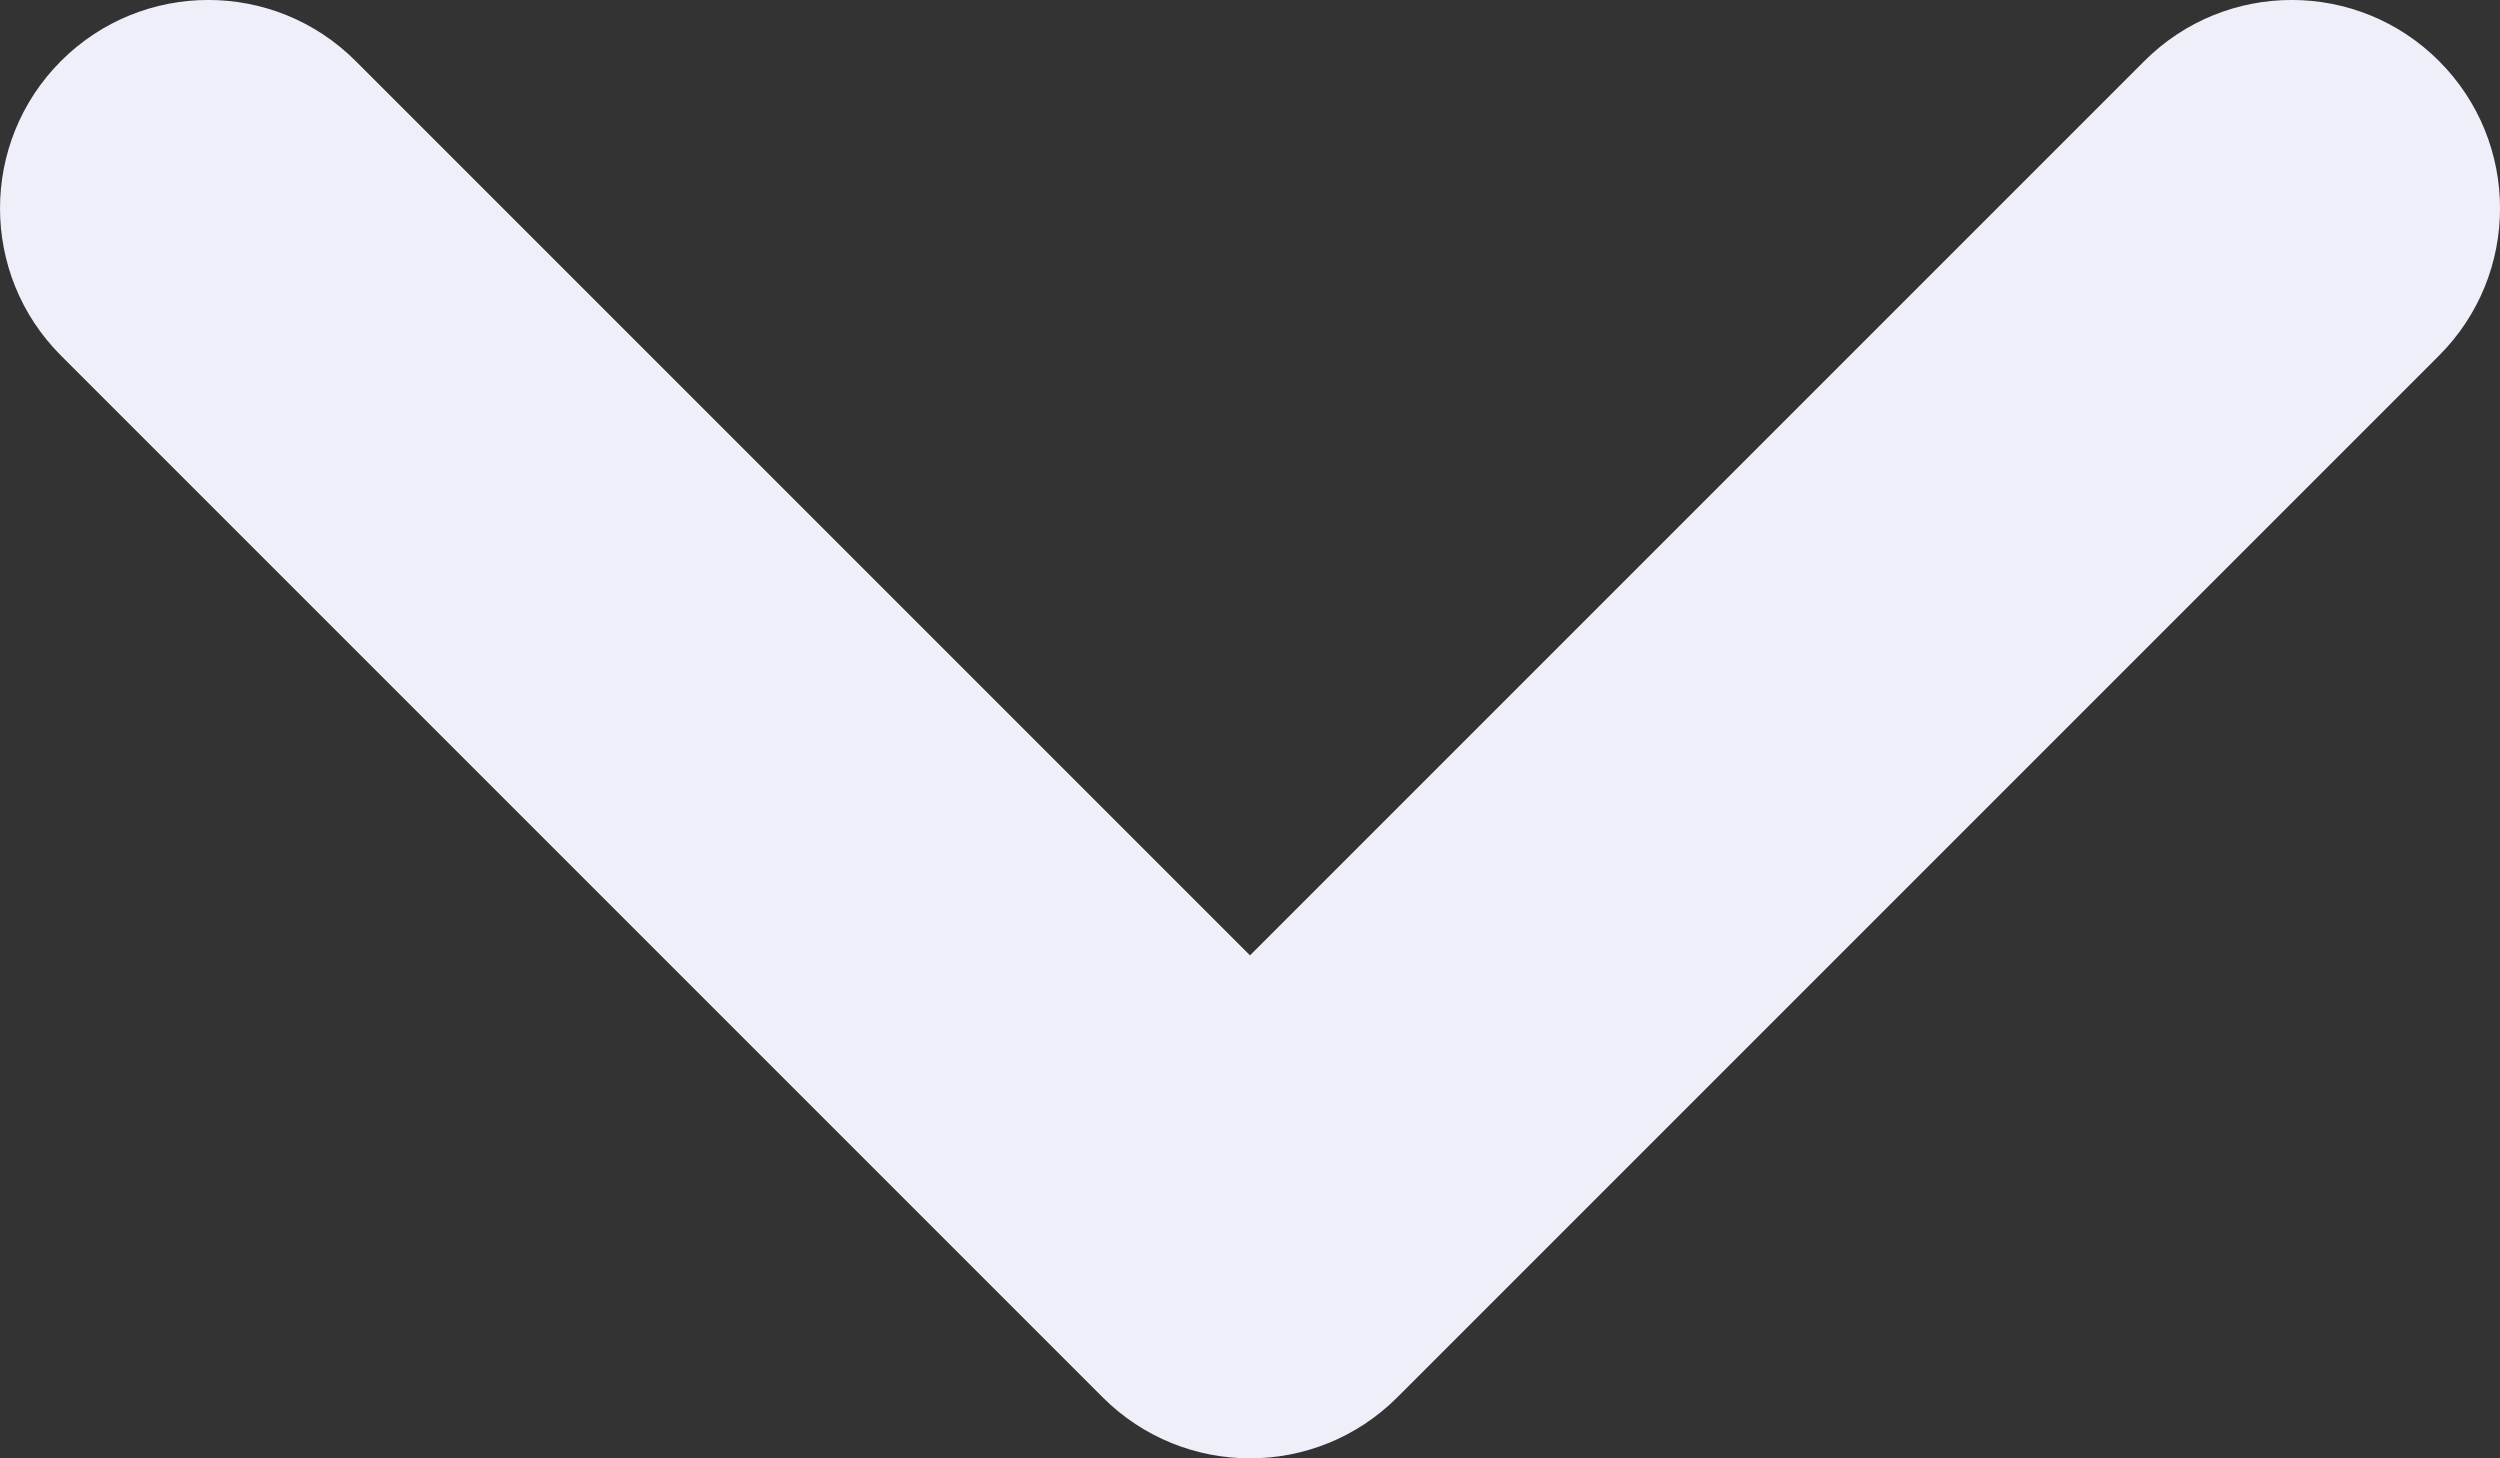 <?xml version="1.0" encoding="UTF-8"?>
<svg id="Calque_1" data-name="Calque 1" xmlns="http://www.w3.org/2000/svg" viewBox="0 0 400 233.33">
  <rect x="0" y="0" width="400" height="233.33" fill="#333333" stroke="none"/>
  <defs>
    <style>
      .cls-1 {
        fill: #eeeff8;
        fill-rule: evenodd;
        stroke-width: 0px;
      }
    </style>
  </defs>
  <path class="cls-1" d="M223.57,223.57c-13.02,13.02-34.12,13.02-47.14,0L9.76,56.9C-3.25,43.89-3.25,22.78,9.76,9.76c13.02-13.02,34.12-13.02,47.14,0l143.1,143.1L343.1,9.76c13.02-13.02,34.12-13.02,47.14,0,13.02,13.02,13.02,34.12,0,47.14l-166.67,166.67Z"/>
</svg>